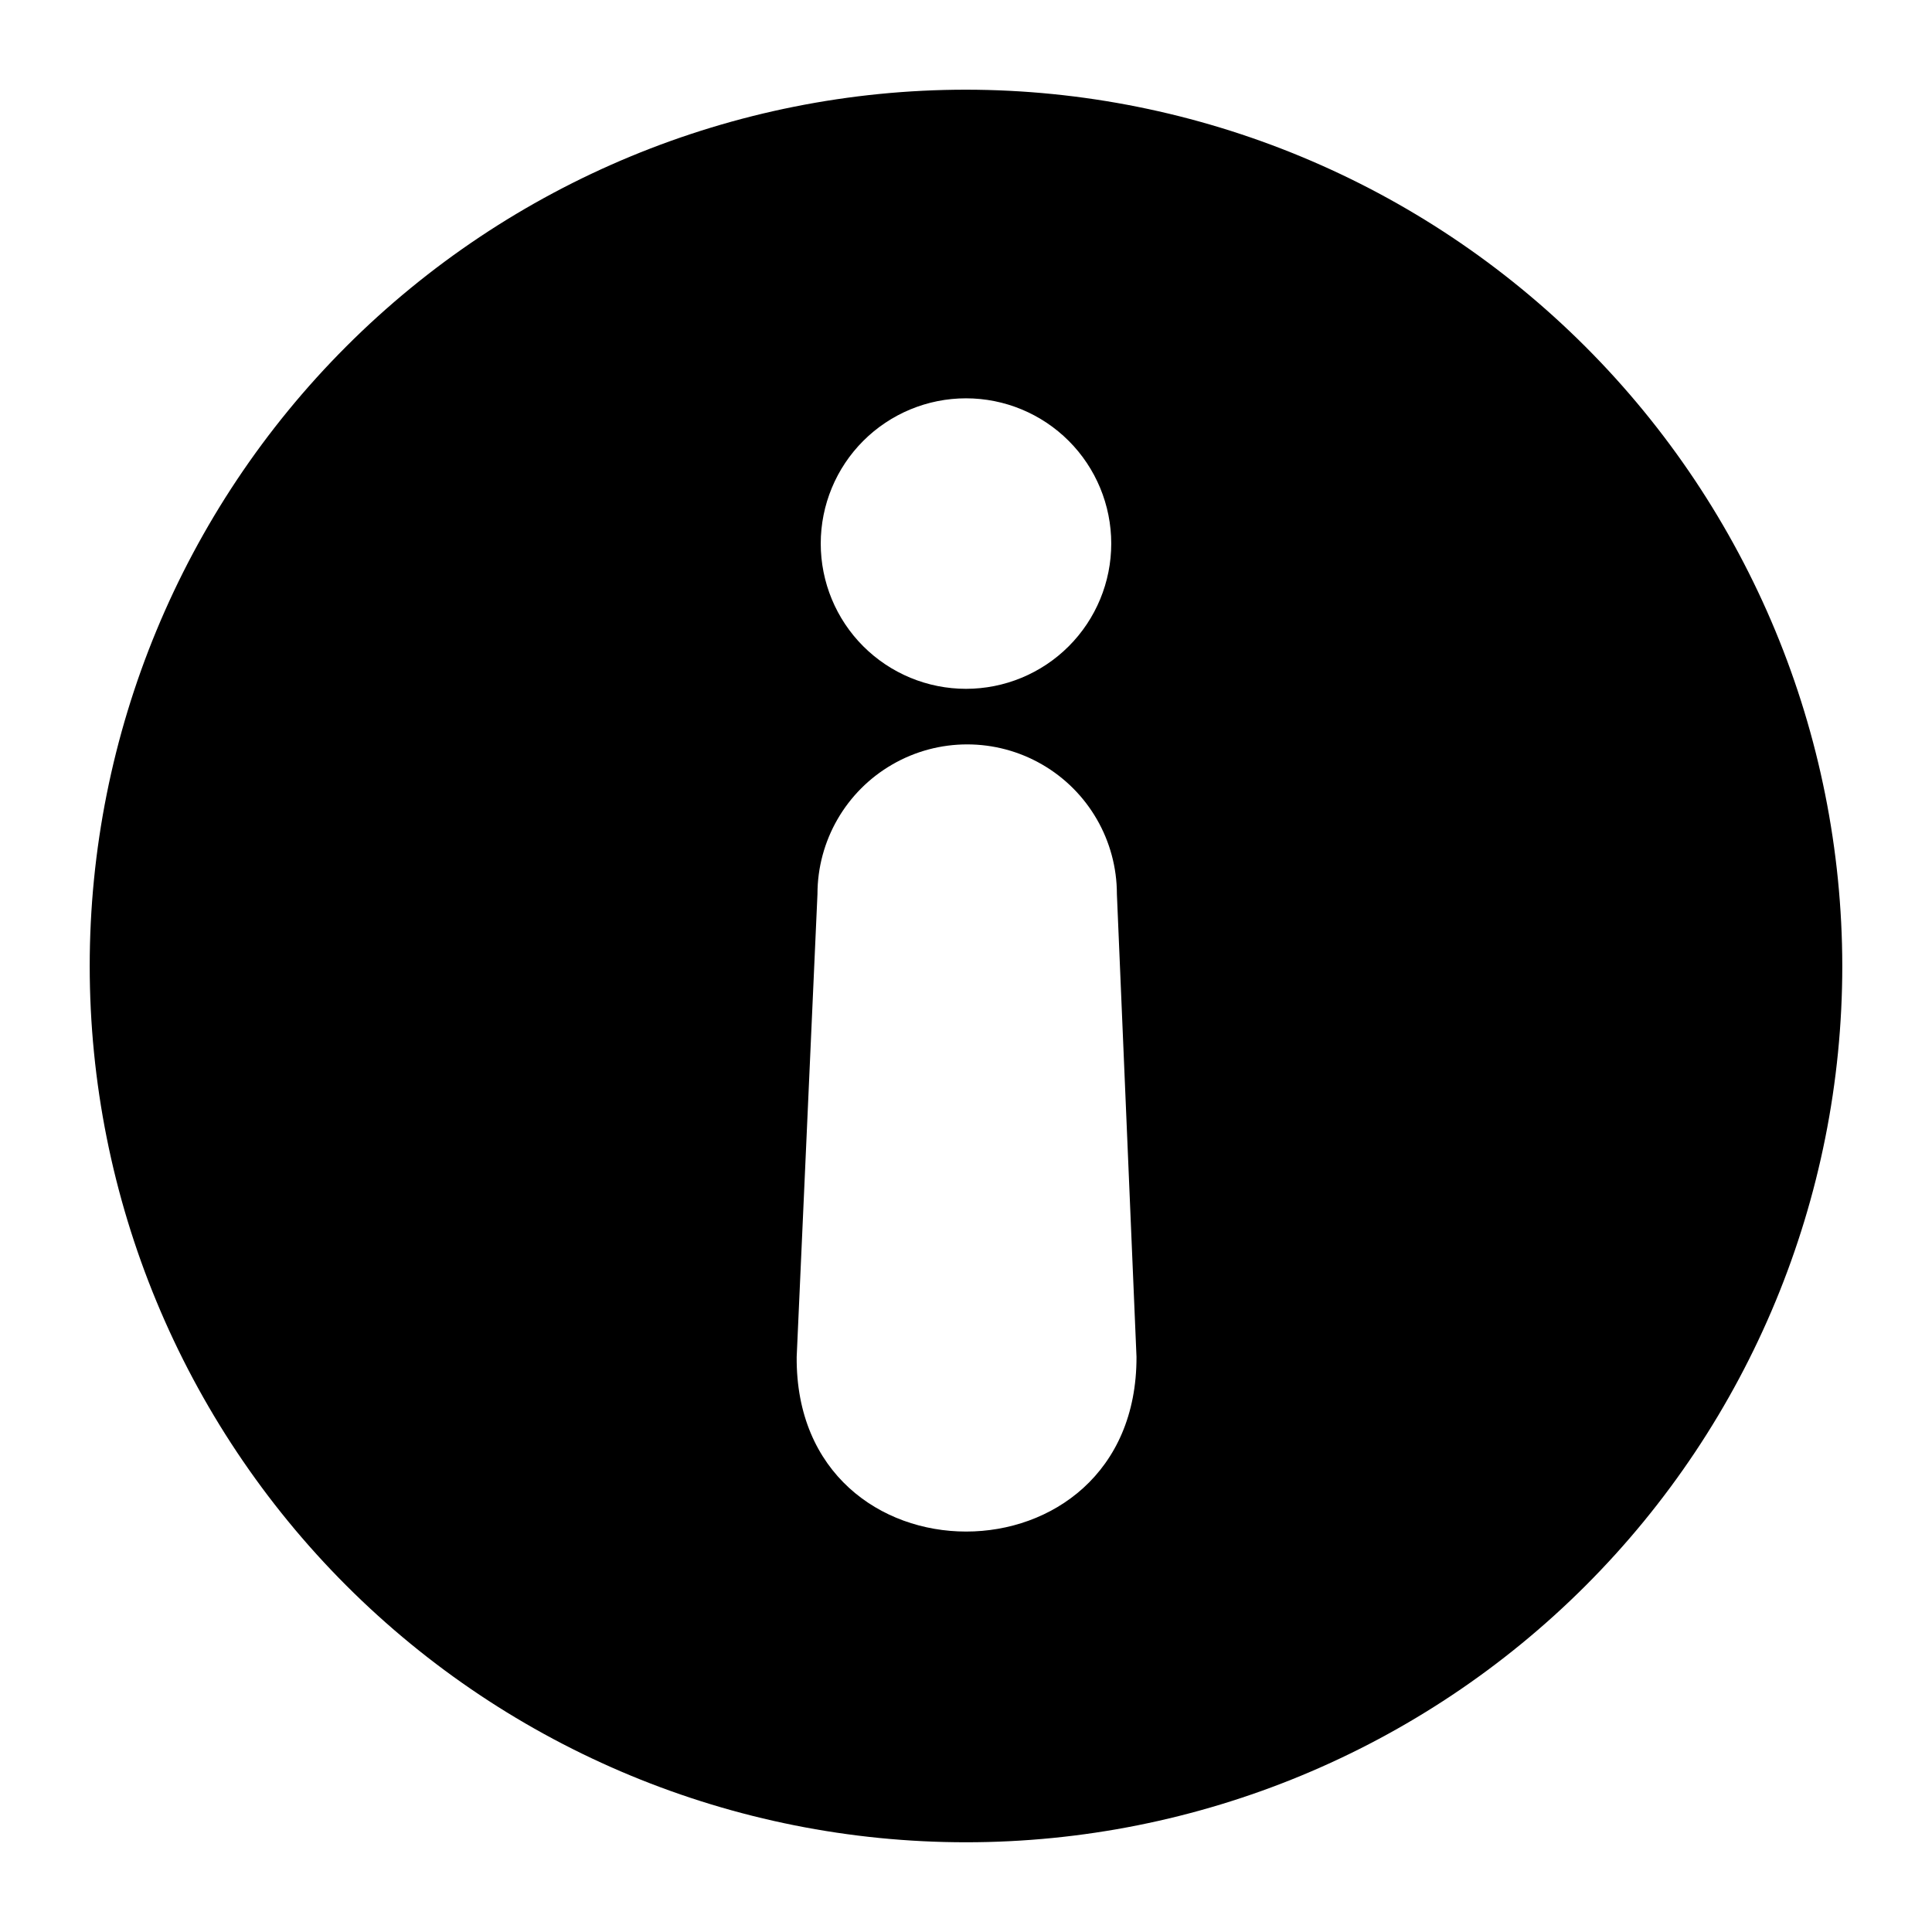 <?xml version="1.0" encoding="UTF-8"?>
<!-- Uploaded to: SVG Find, www.svgfind.com, Generator: SVG Find Mixer Tools -->
<svg fill="#000000" width="800px" height="800px" version="1.1" viewBox="144 144 512 512" xmlns="http://www.w3.org/2000/svg">
 <path d="m400 167.77c-61.59 0-120.66 24.469-164.21 68.016-43.547 43.551-68.016 102.62-68.016 164.21s24.469 120.66 68.016 164.21c43.551 43.551 102.62 68.016 164.21 68.016s120.66-24.465 164.21-68.016 68.016-102.62 68.016-164.21c-0.062-61.57-24.547-120.6-68.086-164.14-43.535-43.535-102.57-68.023-164.14-68.086zm0 81.789c10.207 0 20 4.059 27.219 11.277s11.273 17.008 11.273 27.219c0 10.211-4.055 20-11.273 27.219s-17.012 11.273-27.219 11.273c-10.211 0-20-4.055-27.223-11.273-7.219-7.219-11.273-17.008-11.273-27.219 0-10.211 4.055-20 11.273-27.219 7.223-7.219 17.012-11.277 27.223-11.277zm-44.871 254.03 5.508-122.64c0-14.176 7.562-27.273 19.84-34.359 12.273-7.09 27.398-7.09 39.676 0 12.273 7.086 19.836 20.184 19.836 34.359l5.195 122.64c0.156 61.719-90.527 61.719-90.055 0z"/>
</svg>